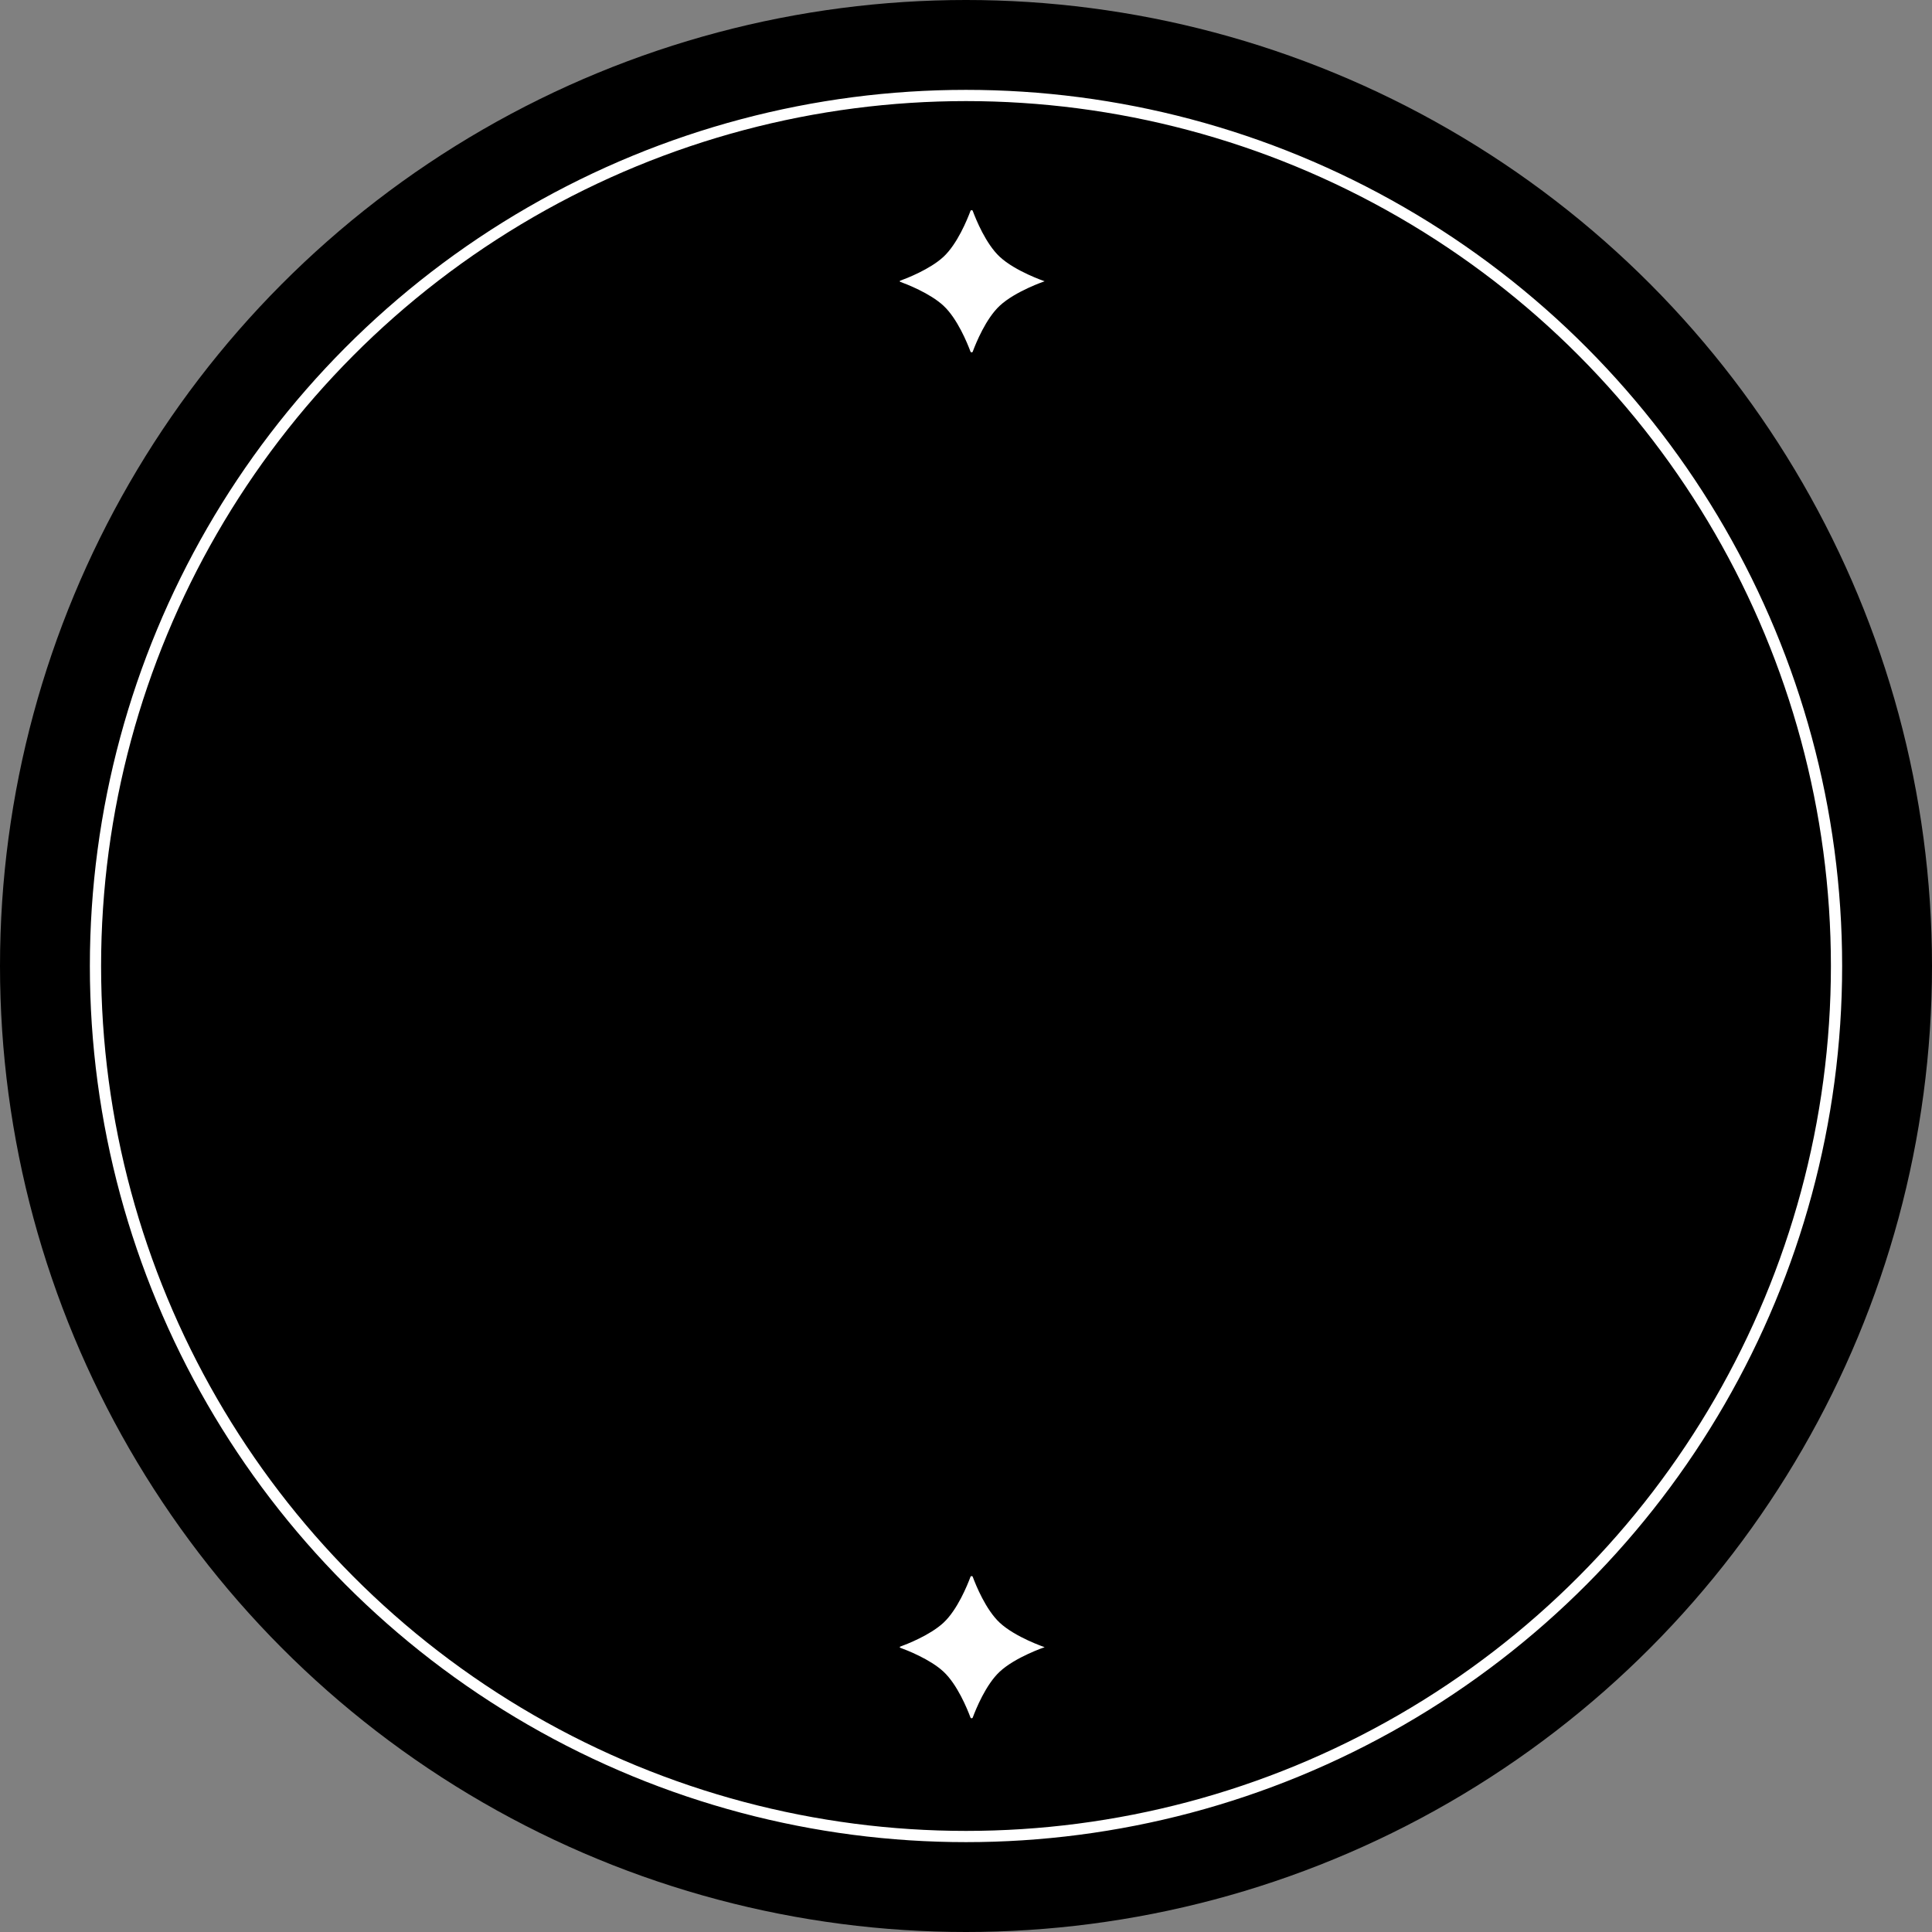 <?xml version="1.0" encoding="UTF-8"?> <svg xmlns="http://www.w3.org/2000/svg" width="172" height="172" viewBox="0 0 172 172" fill="none"><rect x="0" y="0" width="172" height="172" fill="#808080" stroke="none"/> <circle cx="86" cy="86" r="86" fill="black"></circle> <circle cx="86" cy="86" r="77.5" stroke="white"></circle> <path d="M86.399 18.776C86.433 18.686 86.567 18.686 86.601 18.776C86.888 19.547 87.769 21.71 89 22.858C90.394 24.157 93 25.04 93 25.04C93 25.04 90.394 25.923 89 27.222C87.769 28.369 86.888 30.532 86.601 31.303C86.567 31.393 86.433 31.393 86.399 31.303C86.112 30.532 85.231 28.369 84 27.222C82.8 26.103 80.7 25.293 80.14 25.089C80.094 25.073 80.094 25.007 80.14 24.99C80.7 24.787 82.8 23.976 84 22.858C85.231 21.71 86.112 19.547 86.399 18.776Z" fill="white"></path> <path d="M86.399 140.38C86.433 140.29 86.567 140.29 86.601 140.38C86.888 141.151 87.769 143.314 89 144.462C90.394 145.761 93 146.644 93 146.644C93 146.644 90.394 147.527 89 148.826C87.769 149.974 86.888 152.136 86.601 152.907C86.567 152.997 86.433 152.997 86.399 152.907C86.112 152.136 85.231 149.974 84 148.826C82.8 147.707 80.7 146.897 80.14 146.693C80.094 146.677 80.094 146.611 80.14 146.594C80.7 146.391 82.8 145.58 84 144.462C85.231 143.314 86.112 141.151 86.399 140.38Z" fill="white"></path> </svg> 